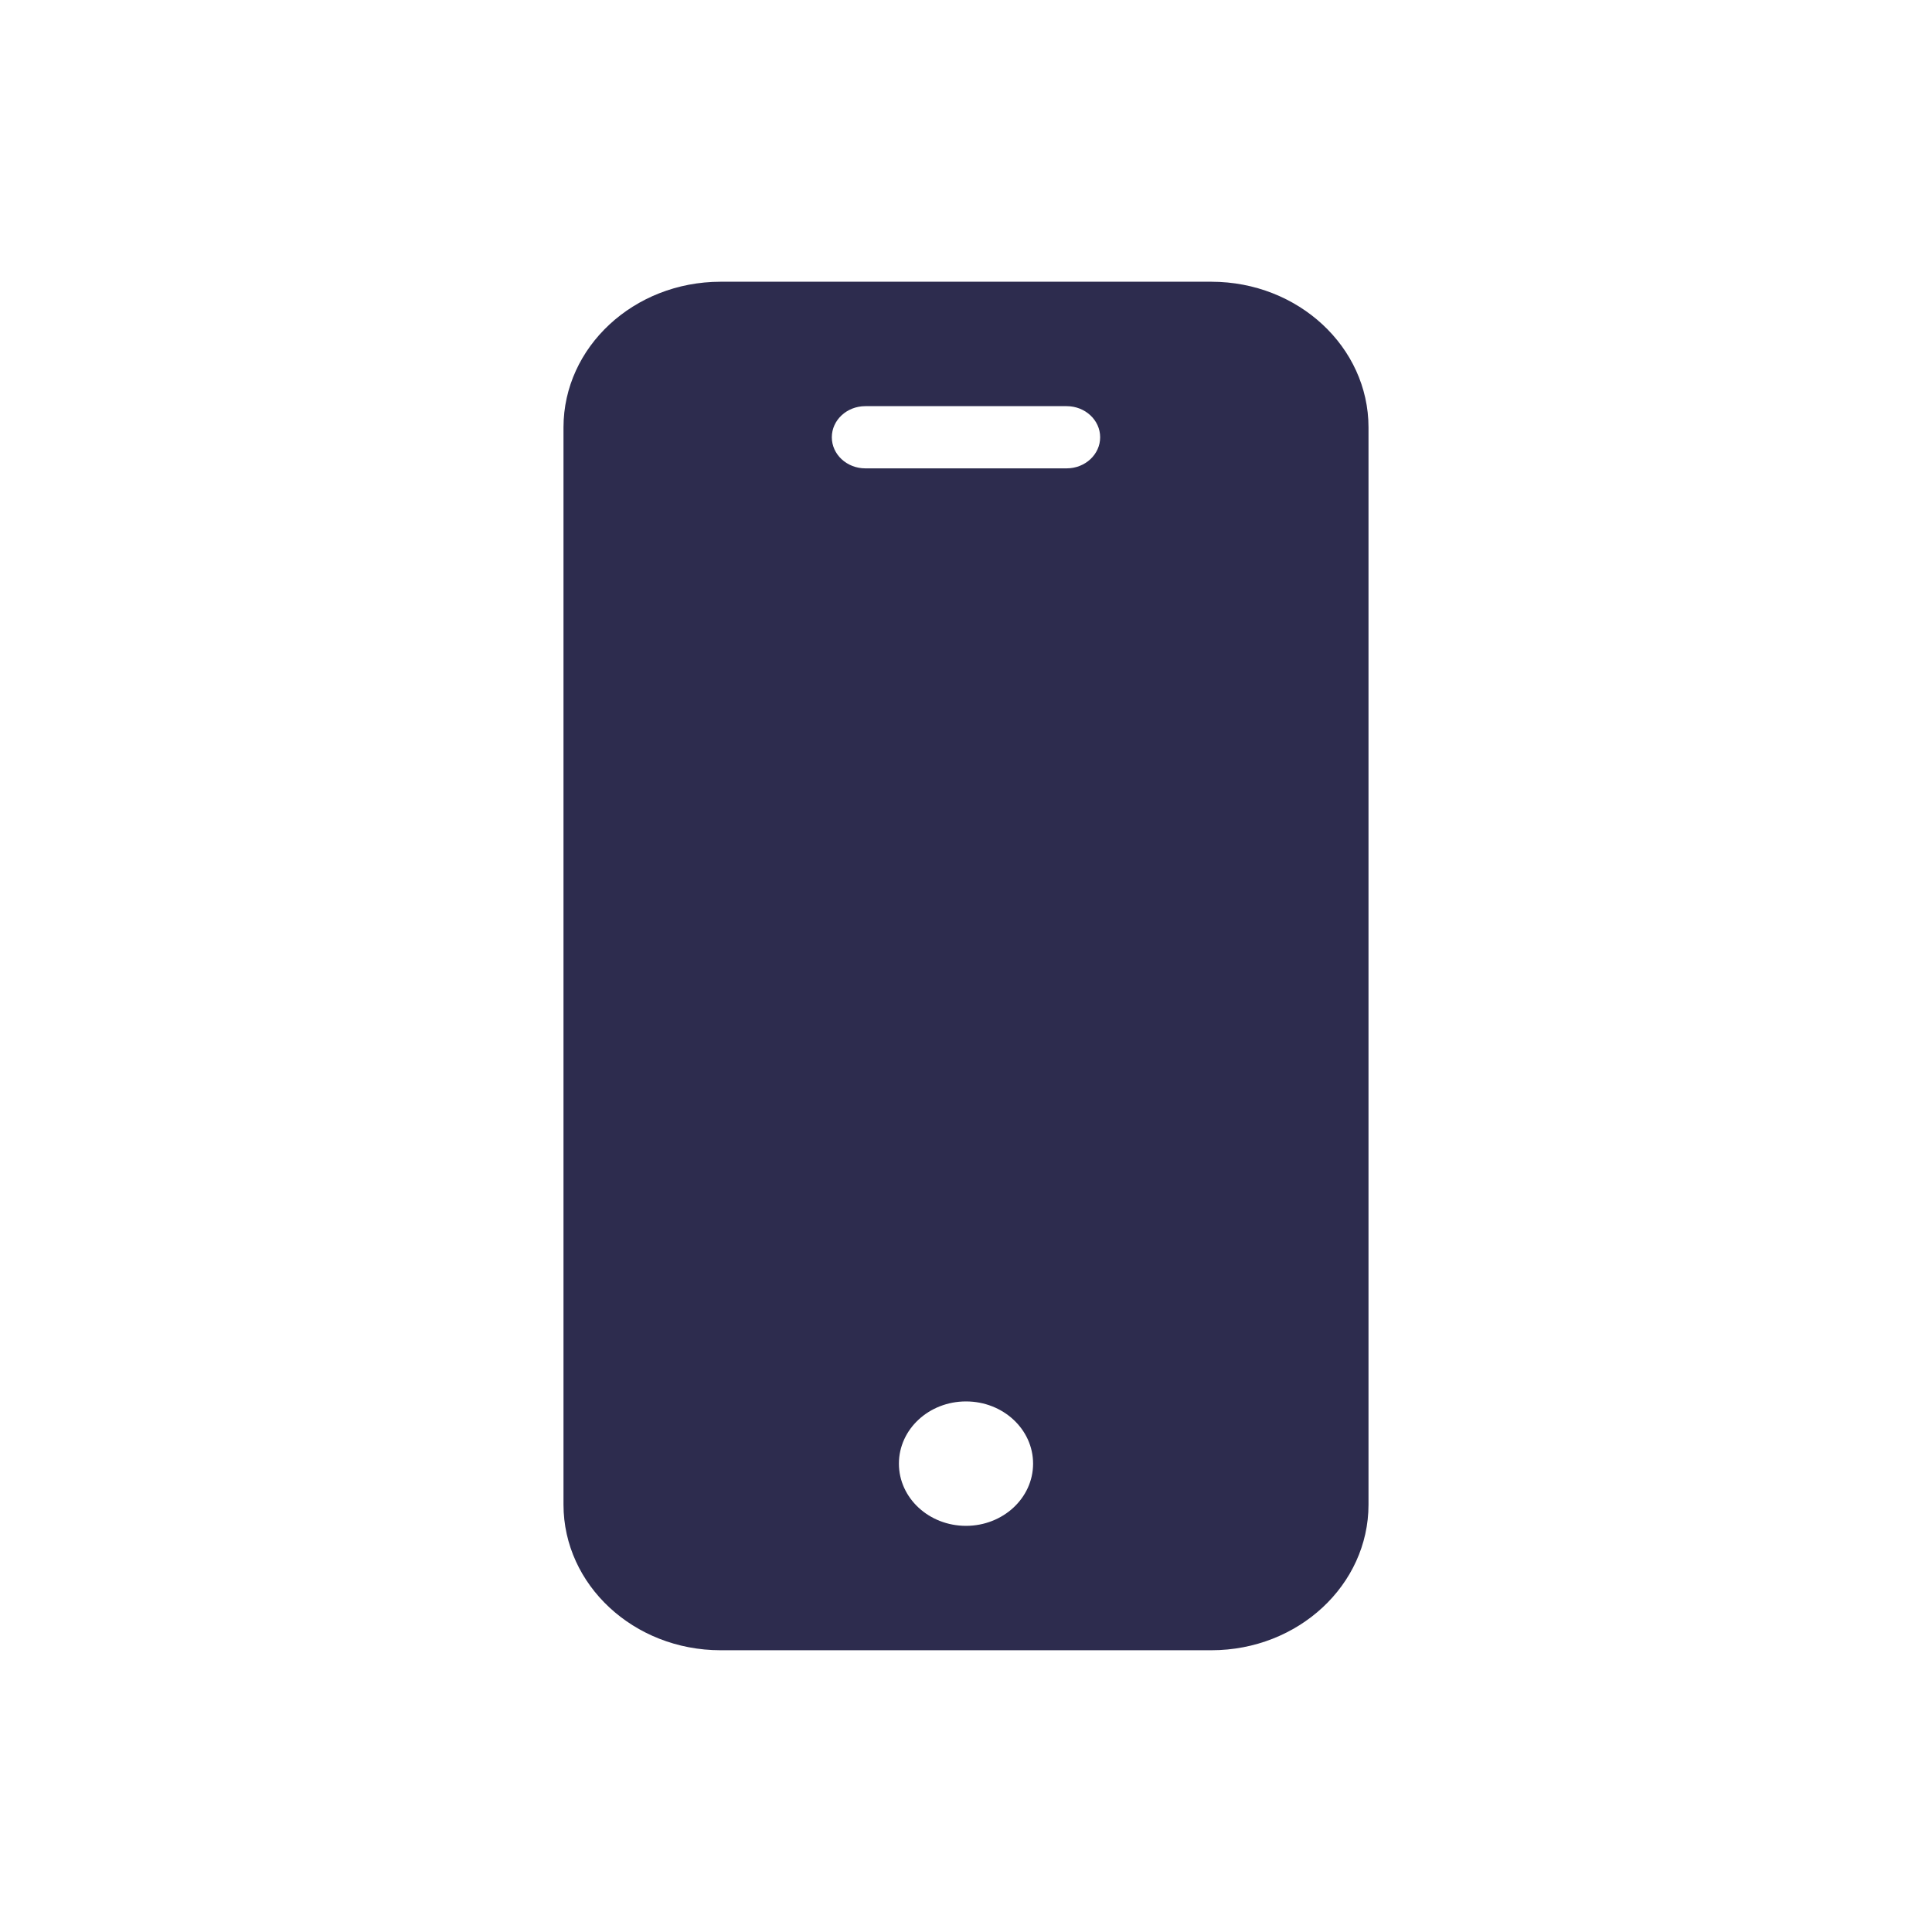 <svg width="80" height="80" viewBox="0 0 80 80" fill="none" xmlns="http://www.w3.org/2000/svg">
<path d="M50.166 11.666H29.833C26.245 11.67 23.337 14.367 23.333 17.694V62.306C23.337 65.633 26.245 68.33 29.833 68.333H50.166C53.755 68.33 56.663 65.633 56.667 62.306V17.694C56.663 14.367 53.755 11.67 50.166 11.666ZM40 63.182C38.465 63.182 37.222 62.029 37.222 60.606C37.222 59.183 38.465 58.03 40 58.03C41.534 58.03 42.778 59.183 42.778 60.606C42.778 62.029 41.534 63.182 40 63.182ZM44.167 19.394H35.833C35.066 19.394 34.444 18.817 34.444 18.106C34.444 17.395 35.066 16.818 35.833 16.818H44.167C44.934 16.818 45.555 17.395 45.555 18.106C45.555 18.817 44.934 19.394 44.167 19.394Z" fill="#2D2C4E"/>
</svg>